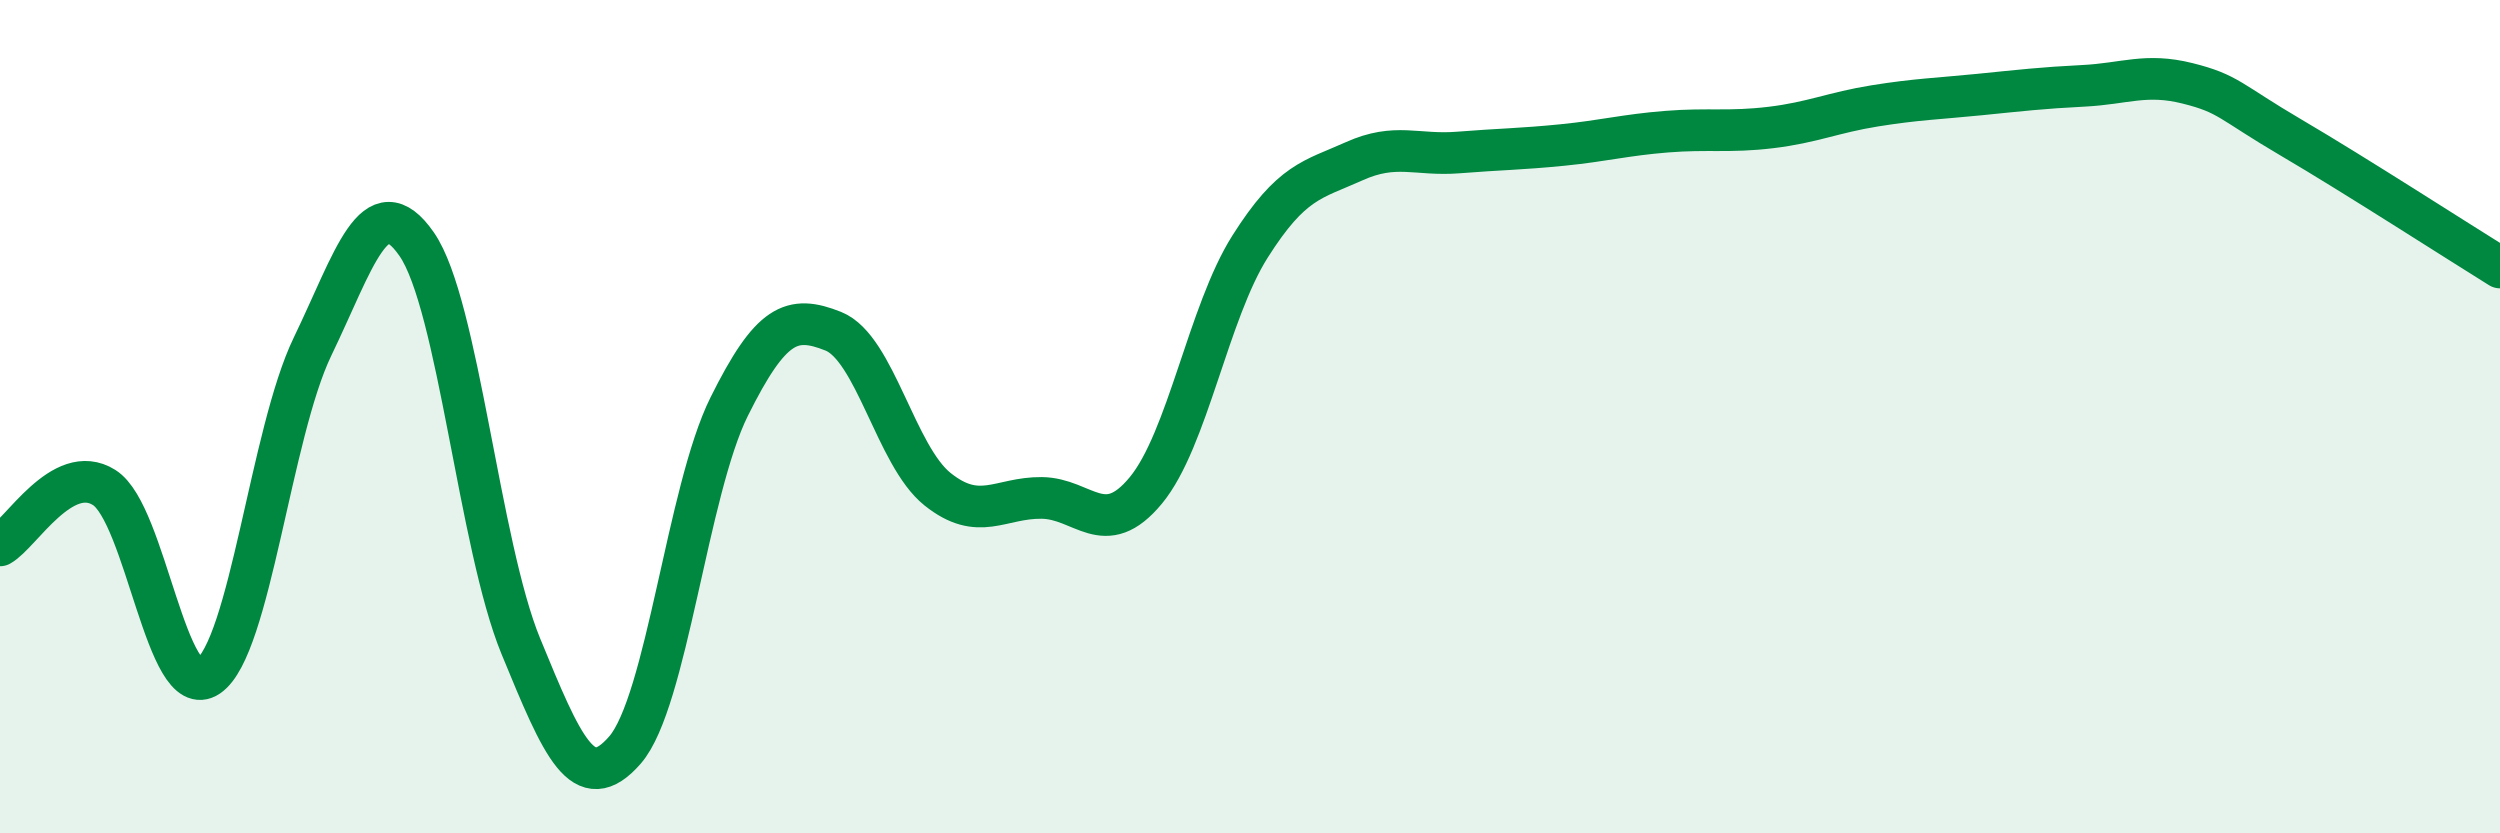 
    <svg width="60" height="20" viewBox="0 0 60 20" xmlns="http://www.w3.org/2000/svg">
      <path
        d="M 0,13.09 C 0.5,12.81 1.5,11.07 2.5,11.7 C 3.5,12.33 4,16.91 5,16.23 C 6,15.55 6.5,10.39 7.5,8.32 C 8.5,6.25 9,4.42 10,5.86 C 11,7.3 11.5,13.08 12.5,15.51 C 13.5,17.94 14,19.15 15,18 C 16,16.85 16.5,11.77 17.5,9.76 C 18.5,7.75 19,7.55 20,7.95 C 21,8.35 21.5,10.94 22.5,11.74 C 23.5,12.54 24,11.94 25,11.95 C 26,11.96 26.5,12.98 27.5,11.77 C 28.5,10.56 29,7.5 30,5.92 C 31,4.34 31.5,4.32 32.5,3.87 C 33.5,3.42 34,3.74 35,3.66 C 36,3.58 36.5,3.58 37.5,3.48 C 38.5,3.38 39,3.24 40,3.16 C 41,3.08 41.5,3.18 42.5,3.06 C 43.5,2.94 44,2.7 45,2.54 C 46,2.38 46.5,2.37 47.5,2.27 C 48.5,2.17 49,2.11 50,2.06 C 51,2.01 51.5,1.75 52.5,2 C 53.5,2.25 53.5,2.43 55,3.31 C 56.5,4.19 59,5.8 60,6.42L60 20L0 20Z"
        fill="#008740"
        opacity="0.1"
        stroke-linecap="round"
        stroke-linejoin="round"
      />
      <path
        d="M 0,13.09 C 0.5,12.81 1.5,11.07 2.5,11.7 C 3.5,12.33 4,16.91 5,16.23 C 6,15.55 6.5,10.39 7.5,8.32 C 8.5,6.25 9,4.42 10,5.86 C 11,7.3 11.5,13.08 12.5,15.51 C 13.5,17.94 14,19.15 15,18 C 16,16.85 16.5,11.77 17.5,9.76 C 18.5,7.75 19,7.55 20,7.95 C 21,8.35 21.5,10.94 22.5,11.74 C 23.5,12.54 24,11.94 25,11.95 C 26,11.96 26.5,12.98 27.5,11.77 C 28.5,10.56 29,7.5 30,5.92 C 31,4.34 31.5,4.32 32.5,3.87 C 33.5,3.42 34,3.74 35,3.66 C 36,3.58 36.5,3.58 37.5,3.48 C 38.5,3.38 39,3.24 40,3.16 C 41,3.08 41.5,3.18 42.5,3.06 C 43.5,2.94 44,2.7 45,2.54 C 46,2.38 46.5,2.37 47.5,2.27 C 48.5,2.17 49,2.11 50,2.06 C 51,2.01 51.5,1.75 52.5,2 C 53.5,2.25 53.5,2.43 55,3.31 C 56.5,4.19 59,5.8 60,6.42"
        stroke="#008740"
        stroke-width="1"
        fill="none"
        stroke-linecap="round"
        stroke-linejoin="round"
      />
    </svg>
  